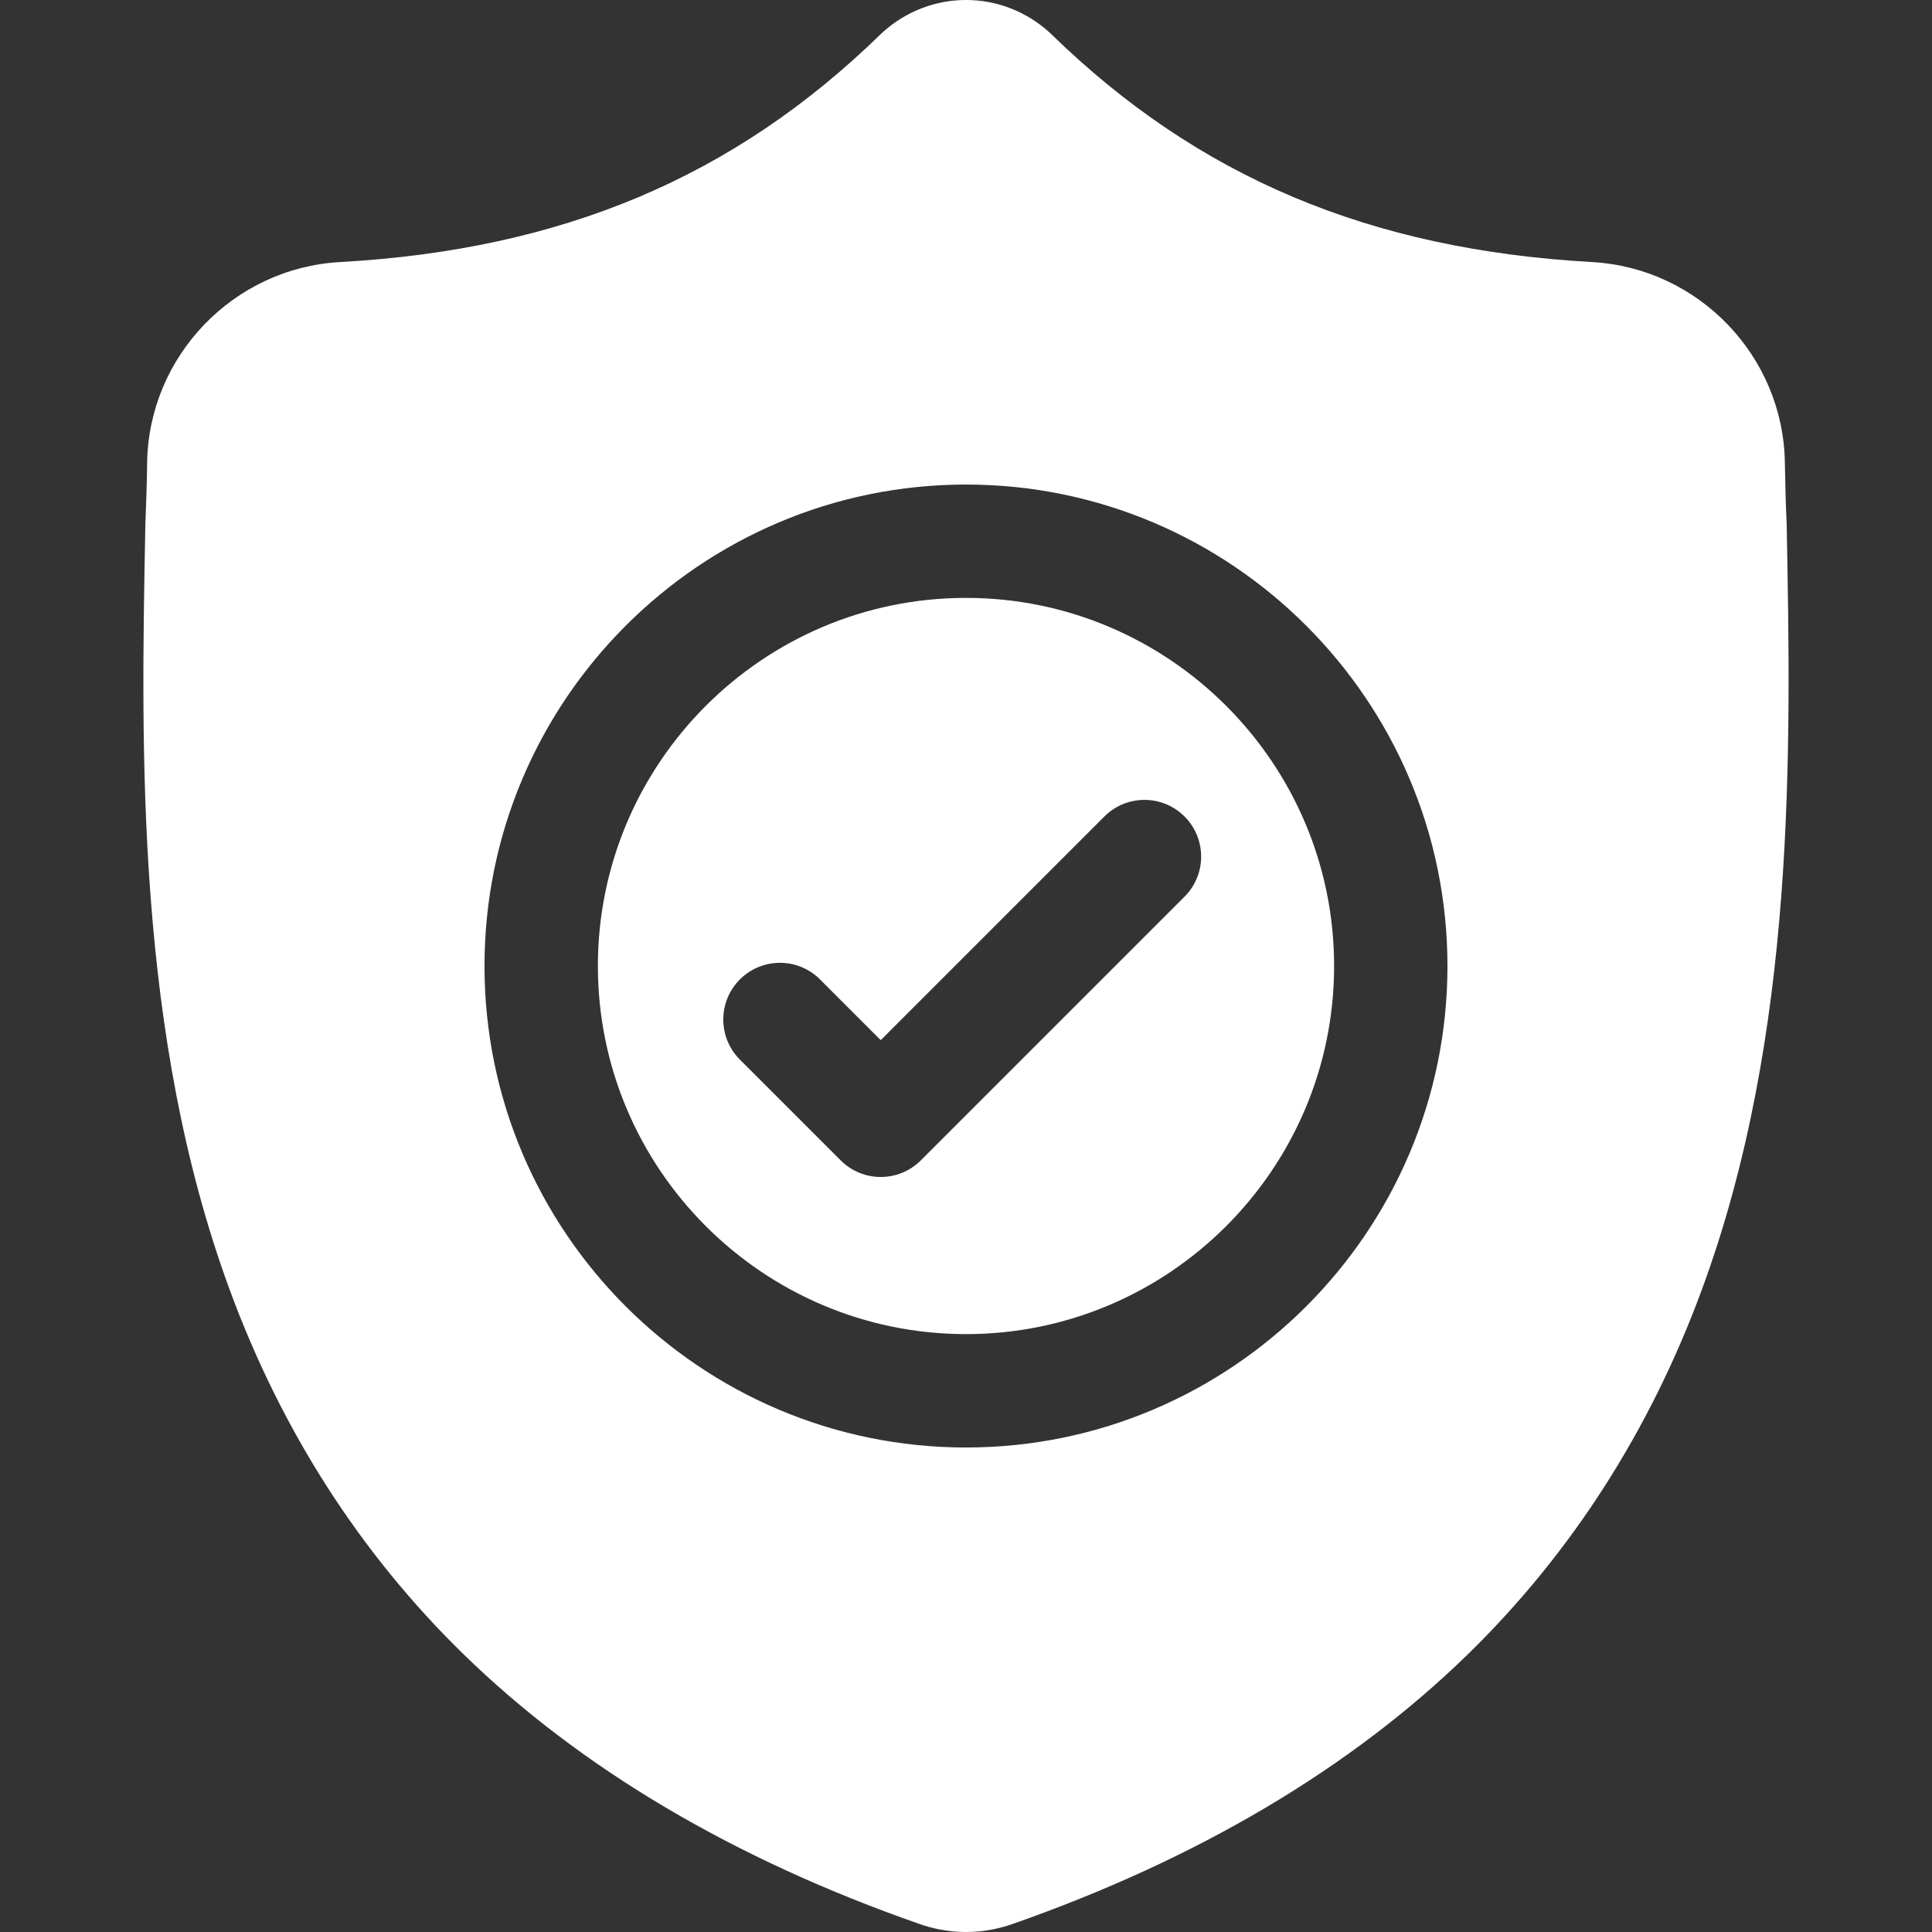 <?xml version="1.0" encoding="UTF-8"?>
<svg xmlns="http://www.w3.org/2000/svg" width="45" height="45" viewBox="0 0 45 45" fill="none">
  <rect x="0" y="0" width="45" height="45" fill="#333333" stroke="none"/>
  <path d="M22.5 13.926C17.772 13.926 13.926 17.772 13.926 22.5C13.926 27.227 17.772 31.074 22.5 31.074C27.227 31.074 31.074 27.227 31.074 22.5C31.074 17.772 27.227 13.926 22.5 13.926ZM27.59 20.885L21.448 27.027C21.19 27.285 20.852 27.414 20.514 27.414C20.176 27.414 19.838 27.285 19.581 27.027L17.233 24.68C16.718 24.165 16.718 23.329 17.233 22.813C17.749 22.297 18.585 22.297 19.1 22.813L20.514 24.227L25.723 19.018C26.239 18.502 27.075 18.502 27.59 19.018C28.106 19.533 28.106 20.369 27.59 20.885Z" fill="white"></path>
  <path d="M41.615 12.21L41.614 12.175C41.594 11.742 41.581 11.285 41.573 10.776C41.536 8.295 39.564 6.243 37.083 6.104C31.909 5.815 27.906 4.128 24.486 0.795L24.457 0.767C23.342 -0.256 21.659 -0.256 20.543 0.767L20.514 0.795C17.094 4.128 13.092 5.815 7.918 6.104C5.437 6.243 3.464 8.295 3.427 10.777C3.42 11.282 3.406 11.739 3.387 12.175L3.385 12.256C3.284 17.532 3.159 24.098 5.356 30.058C6.564 33.335 8.393 36.184 10.792 38.526C13.525 41.193 17.105 43.31 21.431 44.818C21.572 44.867 21.718 44.907 21.867 44.937C22.077 44.979 22.289 45 22.5 45C22.712 45 22.924 44.979 23.133 44.937C23.282 44.907 23.43 44.867 23.571 44.818C27.892 43.306 31.468 41.188 34.199 38.522C36.597 36.179 38.426 33.329 39.635 30.051C41.84 24.074 41.715 17.495 41.615 12.21ZM22.5 33.715C16.316 33.715 11.285 28.685 11.285 22.501C11.285 16.317 16.316 11.286 22.5 11.286C28.683 11.286 33.714 16.317 33.714 22.501C33.714 28.685 28.683 33.715 22.5 33.715Z" fill="white"></path>
</svg>
